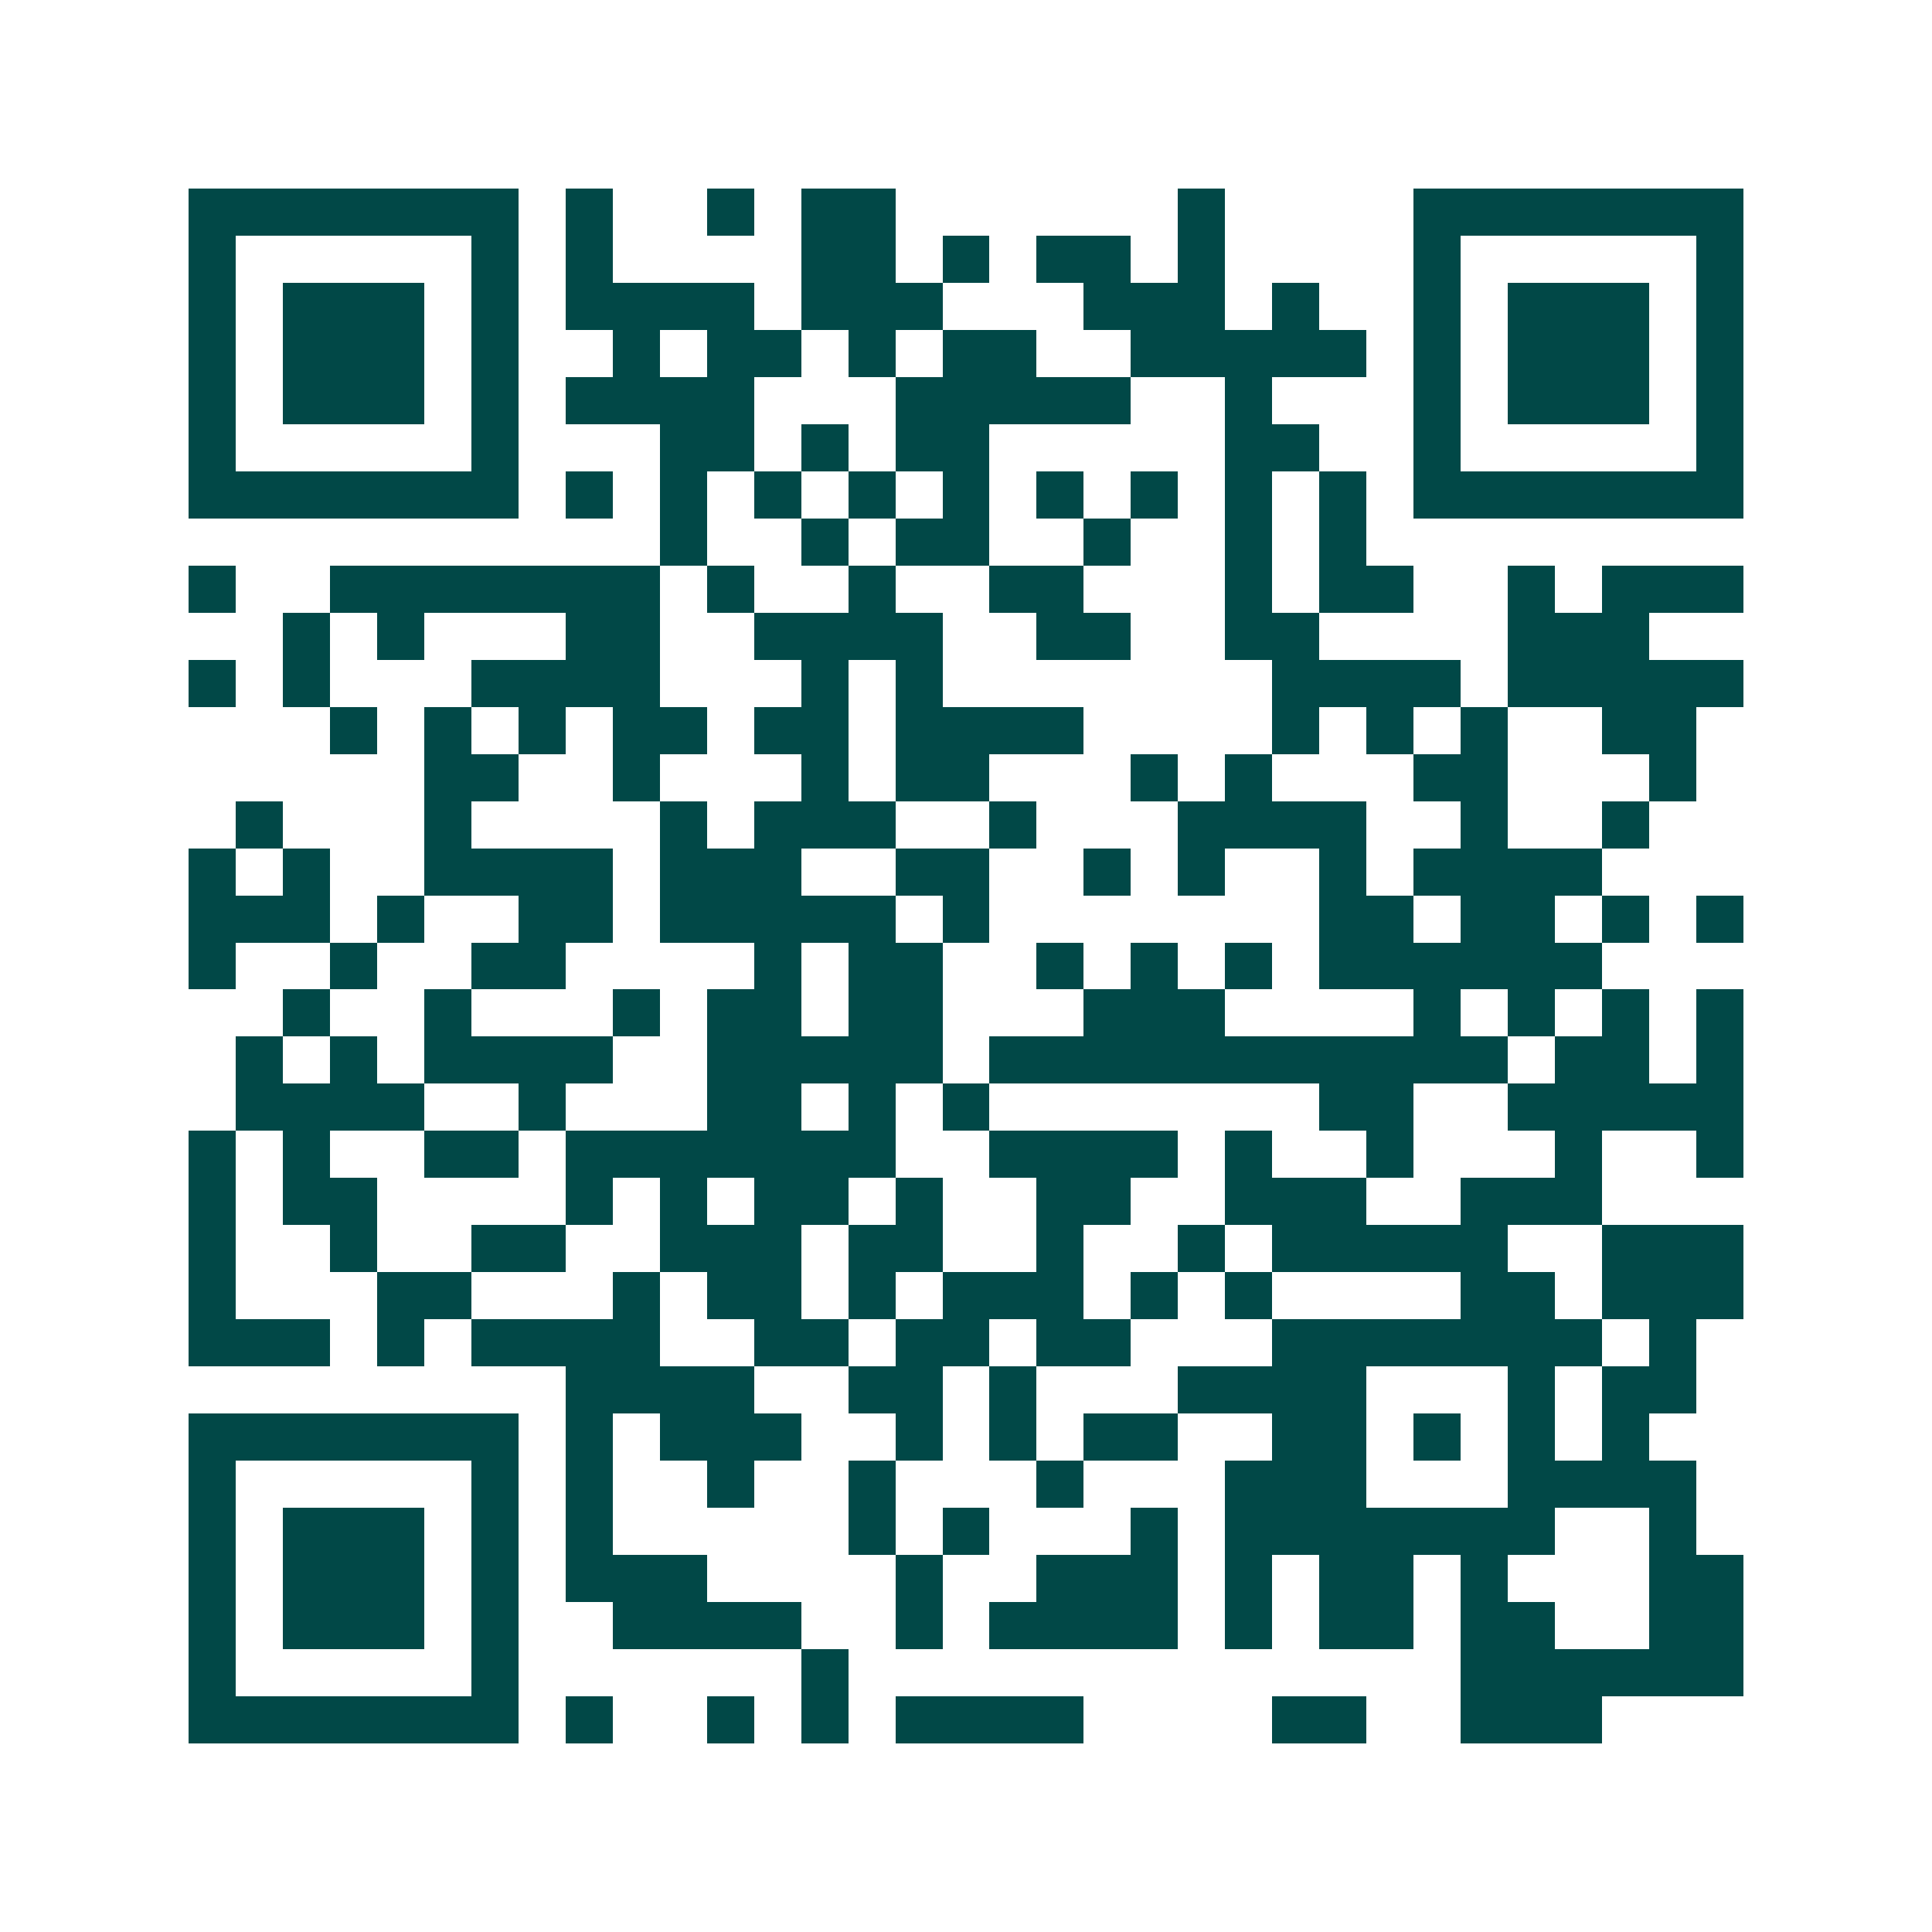 <svg xmlns="http://www.w3.org/2000/svg" width="200" height="200" viewBox="0 0 41 41" shape-rendering="crispEdges"><path fill="#ffffff" d="M0 0h41v41H0z"/><path stroke="#014847" d="M4 4.5h7m1 0h1m2 0h1m1 0h2m6 0h1m4 0h7M4 5.5h1m5 0h1m1 0h1m4 0h2m1 0h1m1 0h2m1 0h1m4 0h1m5 0h1M4 6.5h1m1 0h3m1 0h1m1 0h4m1 0h3m3 0h3m1 0h1m2 0h1m1 0h3m1 0h1M4 7.5h1m1 0h3m1 0h1m2 0h1m1 0h2m1 0h1m1 0h2m2 0h5m1 0h1m1 0h3m1 0h1M4 8.5h1m1 0h3m1 0h1m1 0h4m3 0h5m2 0h1m3 0h1m1 0h3m1 0h1M4 9.5h1m5 0h1m3 0h2m1 0h1m1 0h2m5 0h2m2 0h1m5 0h1M4 10.5h7m1 0h1m1 0h1m1 0h1m1 0h1m1 0h1m1 0h1m1 0h1m1 0h1m1 0h1m1 0h7M14 11.5h1m2 0h1m1 0h2m2 0h1m2 0h1m1 0h1M4 12.5h1m2 0h7m1 0h1m2 0h1m2 0h2m3 0h1m1 0h2m2 0h1m1 0h3M6 13.5h1m1 0h1m3 0h2m2 0h4m2 0h2m2 0h2m4 0h3M4 14.5h1m1 0h1m3 0h4m3 0h1m1 0h1m7 0h4m1 0h5M7 15.5h1m1 0h1m1 0h1m1 0h2m1 0h2m1 0h4m4 0h1m1 0h1m1 0h1m2 0h2M9 16.5h2m2 0h1m3 0h1m1 0h2m3 0h1m1 0h1m3 0h2m3 0h1M5 17.5h1m3 0h1m4 0h1m1 0h3m2 0h1m3 0h4m2 0h1m2 0h1M4 18.5h1m1 0h1m2 0h4m1 0h3m2 0h2m2 0h1m1 0h1m2 0h1m1 0h4M4 19.5h3m1 0h1m2 0h2m1 0h5m1 0h1m7 0h2m1 0h2m1 0h1m1 0h1M4 20.5h1m2 0h1m2 0h2m4 0h1m1 0h2m2 0h1m1 0h1m1 0h1m1 0h6M6 21.5h1m2 0h1m3 0h1m1 0h2m1 0h2m3 0h3m4 0h1m1 0h1m1 0h1m1 0h1M5 22.5h1m1 0h1m1 0h4m2 0h5m1 0h11m1 0h2m1 0h1M5 23.5h4m2 0h1m3 0h2m1 0h1m1 0h1m7 0h2m2 0h5M4 24.5h1m1 0h1m2 0h2m1 0h7m2 0h4m1 0h1m2 0h1m3 0h1m2 0h1M4 25.5h1m1 0h2m4 0h1m1 0h1m1 0h2m1 0h1m2 0h2m2 0h3m2 0h3M4 26.5h1m2 0h1m2 0h2m2 0h3m1 0h2m2 0h1m2 0h1m1 0h5m2 0h3M4 27.5h1m3 0h2m3 0h1m1 0h2m1 0h1m1 0h3m1 0h1m1 0h1m4 0h2m1 0h3M4 28.5h3m1 0h1m1 0h4m2 0h2m1 0h2m1 0h2m3 0h7m1 0h1M12 29.5h4m2 0h2m1 0h1m3 0h4m3 0h1m1 0h2M4 30.5h7m1 0h1m1 0h3m2 0h1m1 0h1m1 0h2m2 0h2m1 0h1m1 0h1m1 0h1M4 31.5h1m5 0h1m1 0h1m2 0h1m2 0h1m3 0h1m3 0h3m3 0h4M4 32.5h1m1 0h3m1 0h1m1 0h1m5 0h1m1 0h1m3 0h1m1 0h7m2 0h1M4 33.5h1m1 0h3m1 0h1m1 0h3m4 0h1m2 0h3m1 0h1m1 0h2m1 0h1m3 0h2M4 34.5h1m1 0h3m1 0h1m2 0h4m2 0h1m1 0h4m1 0h1m1 0h2m1 0h2m2 0h2M4 35.5h1m5 0h1m6 0h1m13 0h6M4 36.5h7m1 0h1m2 0h1m1 0h1m1 0h4m4 0h2m2 0h3"/></svg>
